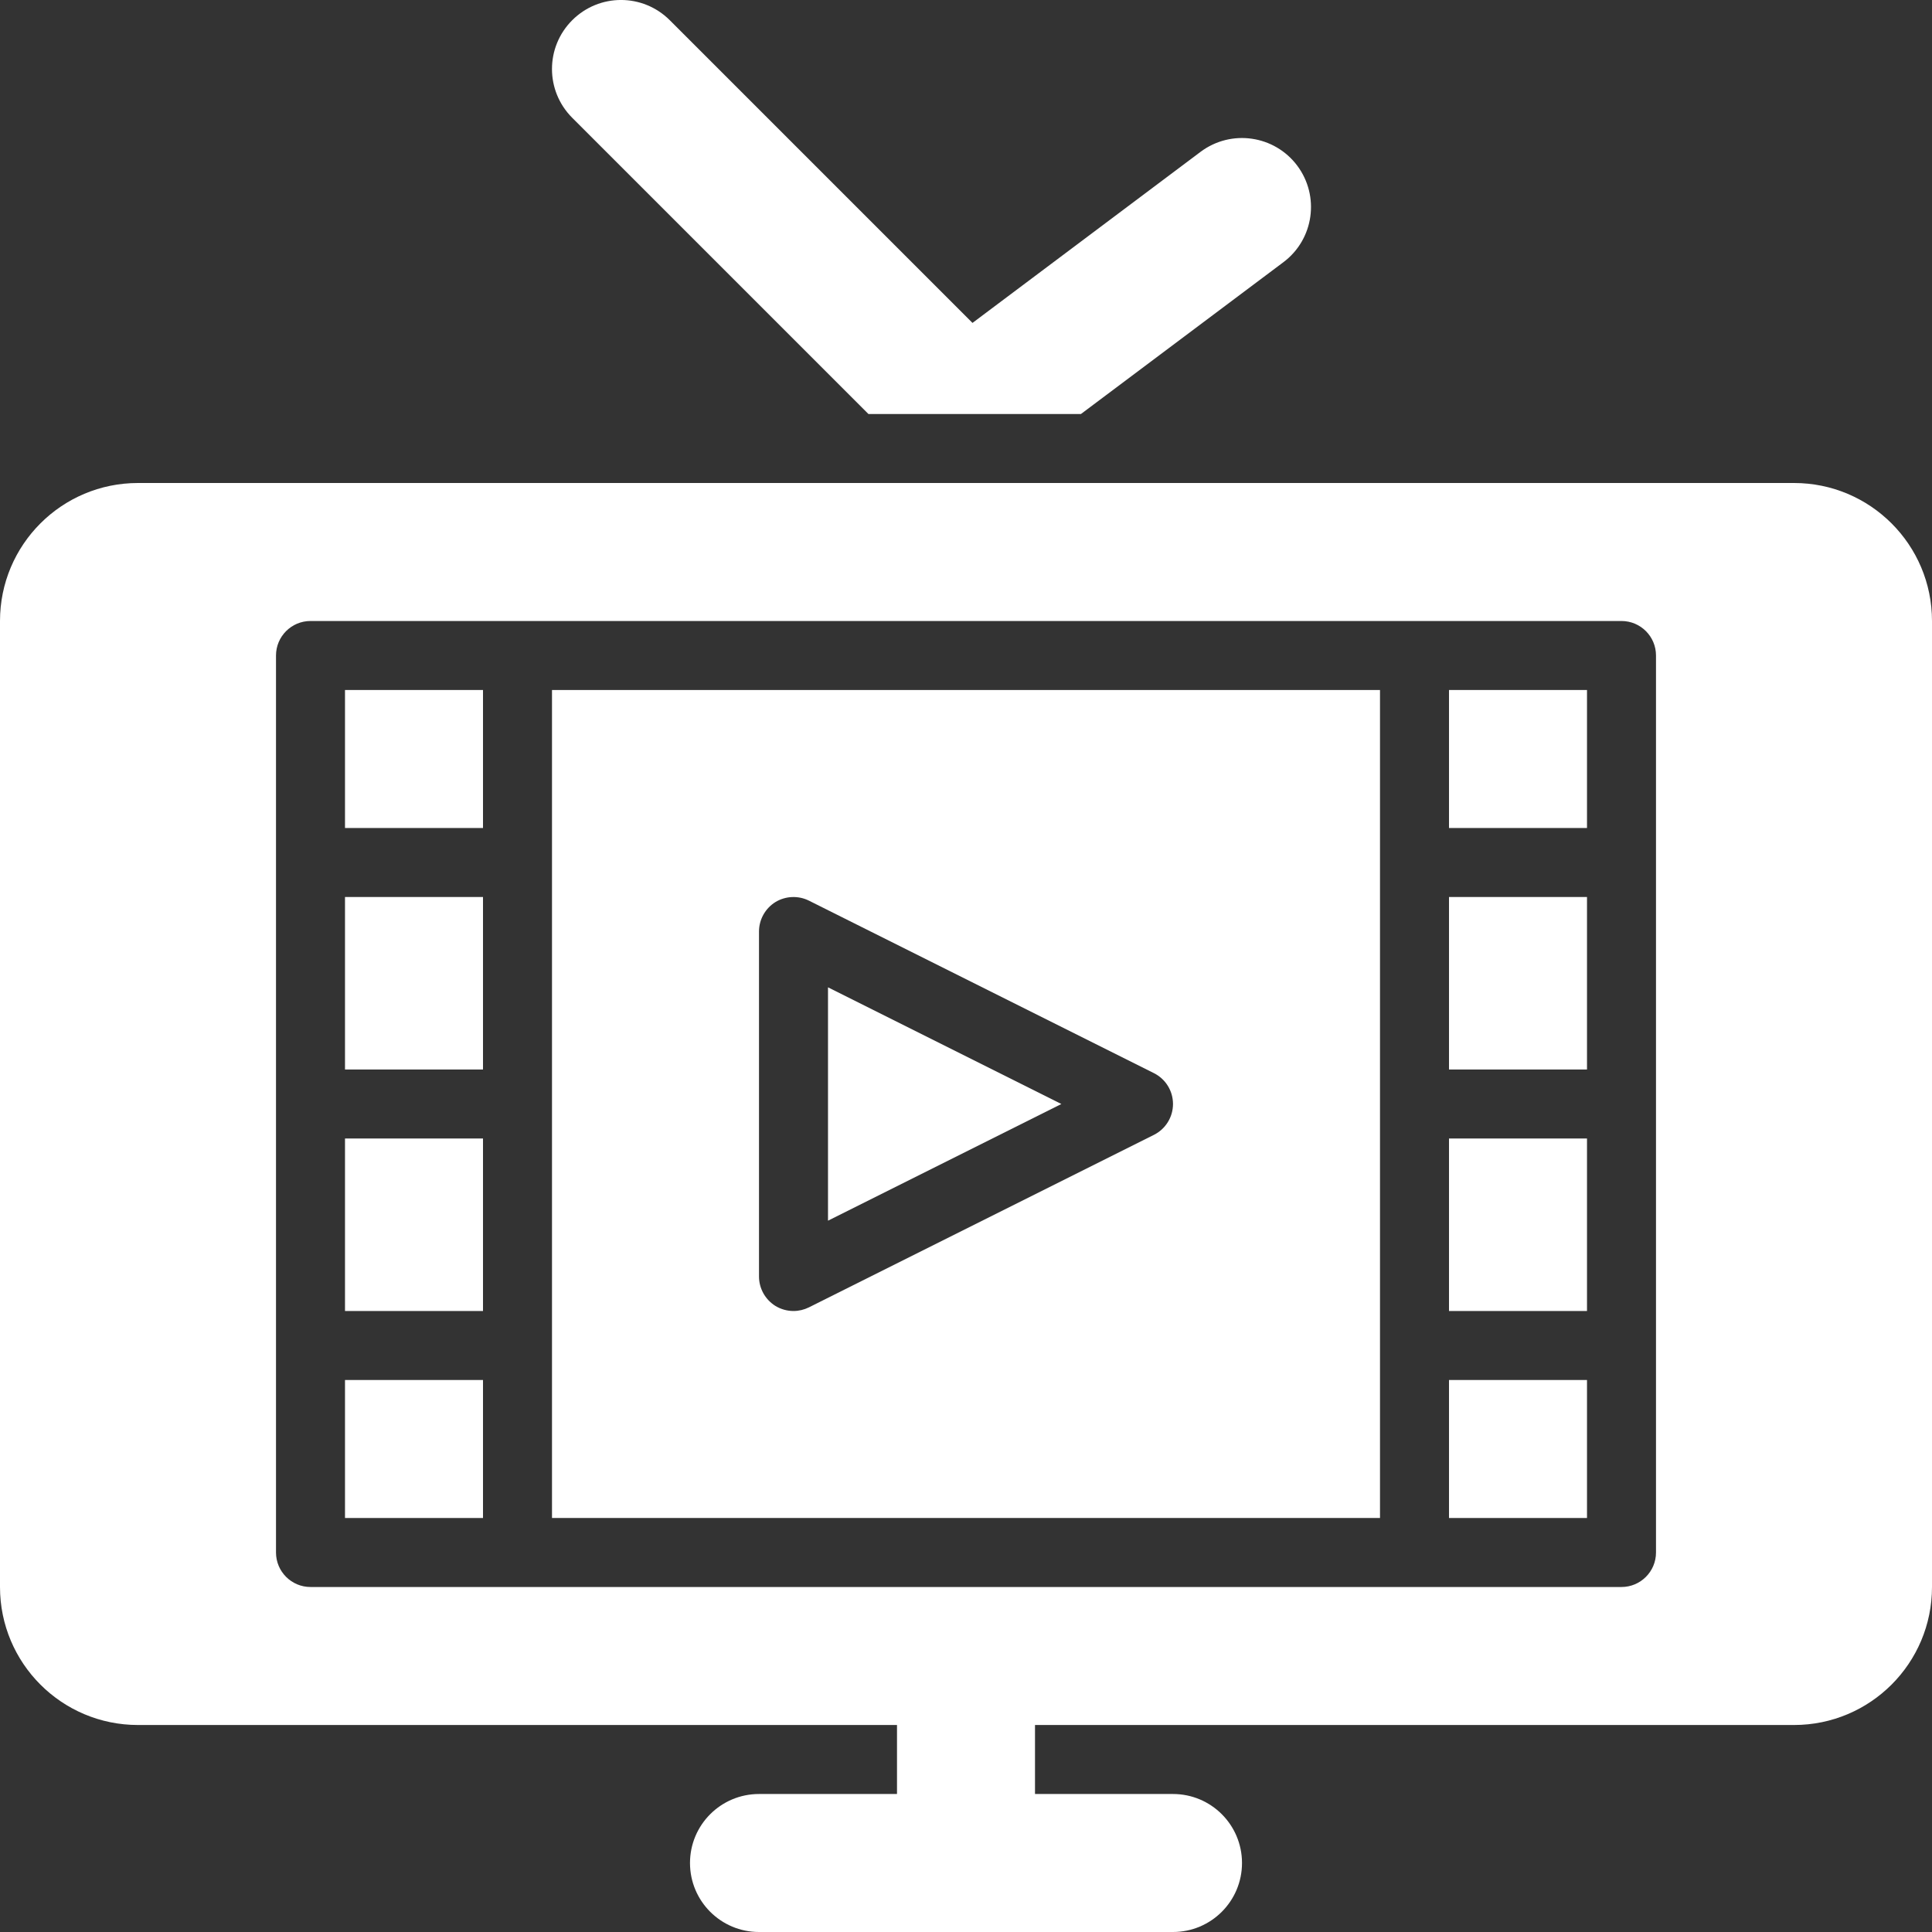 <svg width="28" height="28" viewBox="0 0 28 28" fill="none" xmlns="http://www.w3.org/2000/svg">
<rect x="0" y="0" width="28" height="28" fill="#333333" stroke="none"/>
<path d="M12 17.691L15.382 16L12 14.309V17.691Z" fill="white"/>
<path d="M8 10V22H20V10H8ZM16.724 16.447L11.724 18.947C11.653 18.982 11.577 19 11.5 19C11.409 19 11.317 18.975 11.237 18.926C11.09 18.834 11 18.673 11 18.5V13.5C11 13.327 11.09 13.166 11.237 13.074C11.385 12.984 11.569 12.976 11.724 13.053L16.724 15.553C16.893 15.638 17 15.81 17 16C17 16.189 16.893 16.362 16.724 16.447Z" fill="white"/>
<path d="M5 10H7V12H5V10Z" fill="white"/>
<path d="M5 16.5H7V19H5V16.5Z" fill="white"/>
<path d="M5 20H7V22H5V20Z" fill="white"/>
<path d="M12.586 6H15.666L18.6 3.8C19.042 3.469 19.131 2.842 18.8 2.4C18.469 1.959 17.843 1.869 17.4 2.2L14.094 4.68L9.707 0.293C9.316 -0.098 8.684 -0.098 8.293 0.293C7.902 0.684 7.902 1.316 8.293 1.707L12.586 6Z" fill="white"/>
<path d="M26 7H2C0.895 7 0 7.895 0 9V23C0 24.105 0.895 25 2 25H13V26H11C10.448 26 10 26.447 10 27C10 27.553 10.448 28 11 28H17C17.552 28 18 27.553 18 27C18 26.447 17.552 26 17 26H15V25H26C27.105 25 28 24.105 28 23V9C28 7.895 27.105 7 26 7ZM24 22.5C24 22.776 23.776 23 23.5 23H4.5C4.224 23 4 22.776 4 22.5V9.5C4 9.224 4.224 9 4.5 9H23.5C23.776 9 24 9.224 24 9.5V22.5Z" fill="white"/>
<path d="M21 20H23V22H21V20Z" fill="white"/>
<path d="M21 10H23V12H21V10Z" fill="white"/>
<path d="M5 13H7V15.5H5V13Z" fill="white"/>
<path d="M21 13H23V15.5H21V13Z" fill="white"/>
<path d="M21 16.5H23V19H21V16.5Z" fill="white"/>
</svg>
